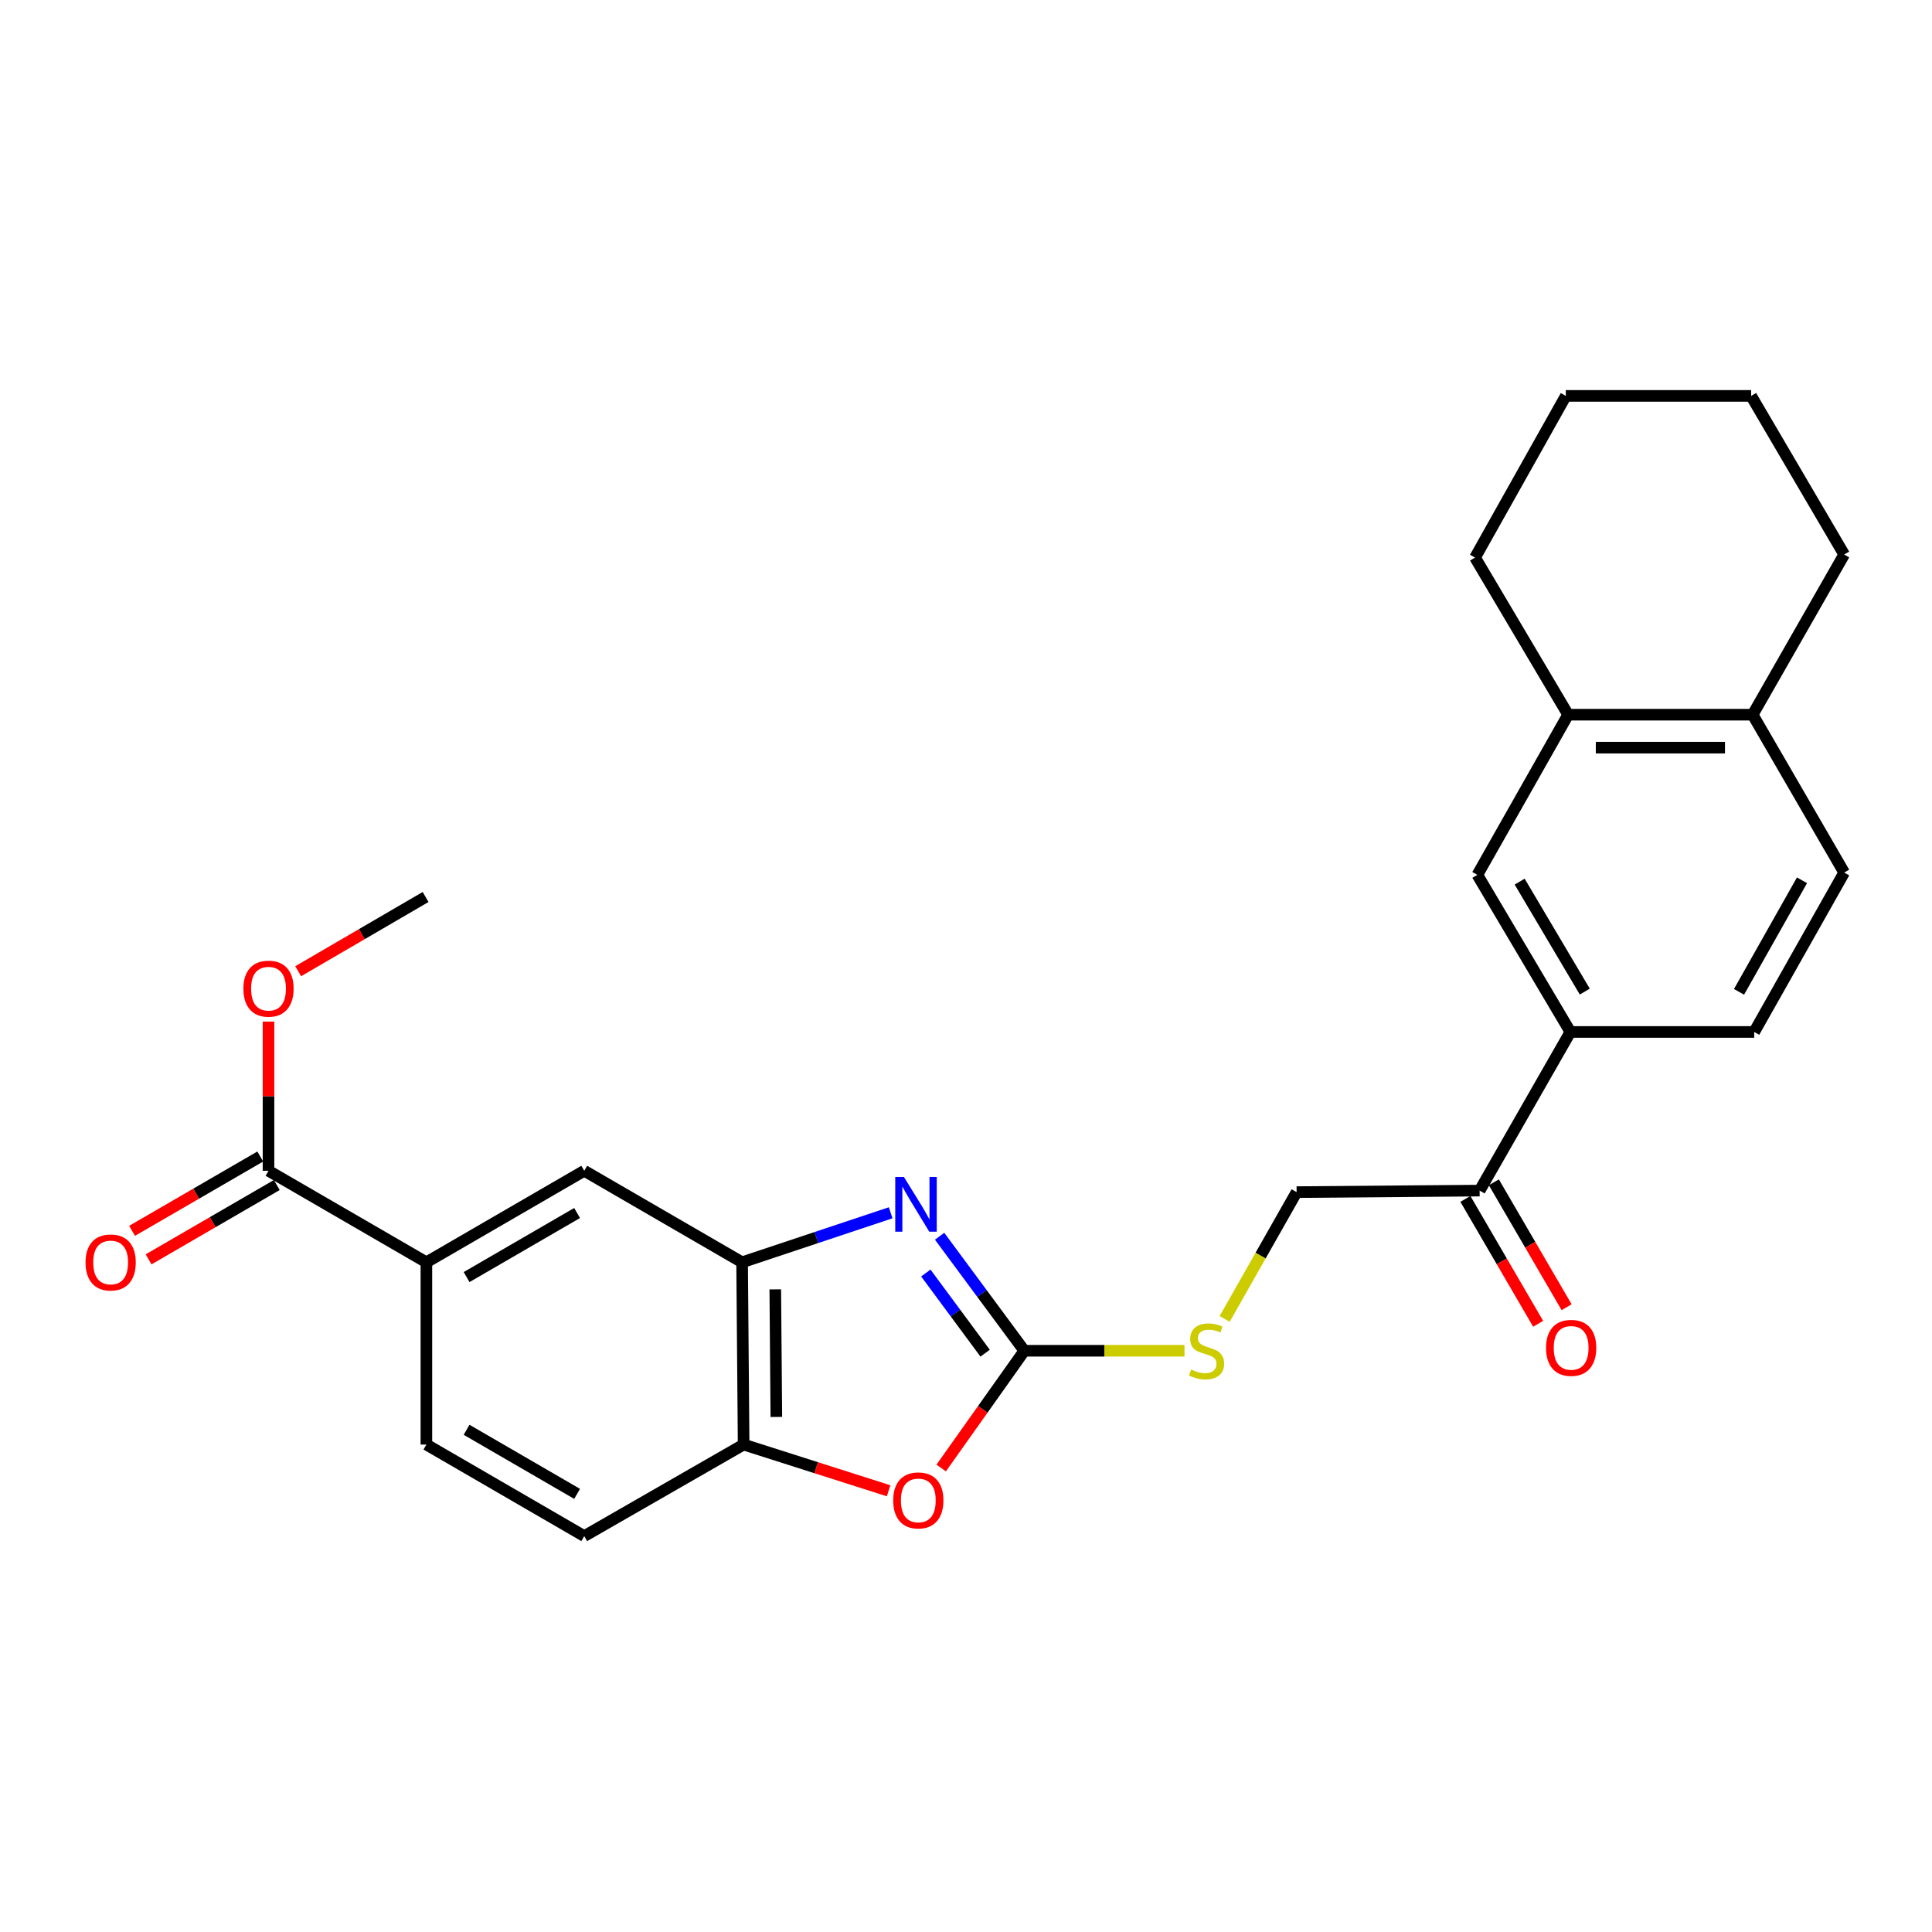 <?xml version='1.0' encoding='iso-8859-1'?>
<svg version='1.1' baseProfile='full'
              xmlns='http://www.w3.org/2000/svg'
                      xmlns:rdkit='http://www.rdkit.org/xml'
                      xmlns:xlink='http://www.w3.org/1999/xlink'
                  xml:space='preserve'
width='1000px' height='1000px' viewBox='0 0 1000 1000'>
<!-- END OF HEADER -->
<rect style='opacity:1.0;fill:#FFFFFF;stroke:none' width='1000' height='1000' x='0' y='0'> </rect>
<path class='bond-0' d='M 486.34,639.875 L 508.265,669.515' style='fill:none;fill-rule:evenodd;stroke:#0000FF;stroke-width:6px;stroke-linecap:butt;stroke-linejoin:miter;stroke-opacity:1' />
<path class='bond-0' d='M 508.265,669.515 L 530.191,699.154' style='fill:none;fill-rule:evenodd;stroke:#000000;stroke-width:6px;stroke-linecap:butt;stroke-linejoin:miter;stroke-opacity:1' />
<path class='bond-0' d='M 479.207,658.909 L 494.555,679.657' style='fill:none;fill-rule:evenodd;stroke:#0000FF;stroke-width:6px;stroke-linecap:butt;stroke-linejoin:miter;stroke-opacity:1' />
<path class='bond-0' d='M 494.555,679.657 L 509.903,700.405' style='fill:none;fill-rule:evenodd;stroke:#000000;stroke-width:6px;stroke-linecap:butt;stroke-linejoin:miter;stroke-opacity:1' />
<path class='bond-1' d='M 461.009,627.729 L 422.561,640.547' style='fill:none;fill-rule:evenodd;stroke:#0000FF;stroke-width:6px;stroke-linecap:butt;stroke-linejoin:miter;stroke-opacity:1' />
<path class='bond-1' d='M 422.561,640.547 L 384.113,653.364' style='fill:none;fill-rule:evenodd;stroke:#000000;stroke-width:6px;stroke-linecap:butt;stroke-linejoin:miter;stroke-opacity:1' />
<path class='bond-2' d='M 530.191,699.154 L 508.672,729.498' style='fill:none;fill-rule:evenodd;stroke:#000000;stroke-width:6px;stroke-linecap:butt;stroke-linejoin:miter;stroke-opacity:1' />
<path class='bond-2' d='M 508.672,729.498 L 487.152,759.841' style='fill:none;fill-rule:evenodd;stroke:#FF0000;stroke-width:6px;stroke-linecap:butt;stroke-linejoin:miter;stroke-opacity:1' />
<path class='bond-9' d='M 530.191,699.154 L 571.641,699.154' style='fill:none;fill-rule:evenodd;stroke:#000000;stroke-width:6px;stroke-linecap:butt;stroke-linejoin:miter;stroke-opacity:1' />
<path class='bond-9' d='M 571.641,699.154 L 613.091,699.154' style='fill:none;fill-rule:evenodd;stroke:#CCCC00;stroke-width:6px;stroke-linecap:butt;stroke-linejoin:miter;stroke-opacity:1' />
<path class='bond-3' d='M 384.113,653.364 L 384.9,747.702' style='fill:none;fill-rule:evenodd;stroke:#000000;stroke-width:6px;stroke-linecap:butt;stroke-linejoin:miter;stroke-opacity:1' />
<path class='bond-3' d='M 401.285,667.373 L 401.835,733.409' style='fill:none;fill-rule:evenodd;stroke:#000000;stroke-width:6px;stroke-linecap:butt;stroke-linejoin:miter;stroke-opacity:1' />
<path class='bond-6' d='M 384.113,653.364 L 302.405,605.991' style='fill:none;fill-rule:evenodd;stroke:#000000;stroke-width:6px;stroke-linecap:butt;stroke-linejoin:miter;stroke-opacity:1' />
<path class='bond-26' d='M 459.942,771.631 L 422.421,759.666' style='fill:none;fill-rule:evenodd;stroke:#FF0000;stroke-width:6px;stroke-linecap:butt;stroke-linejoin:miter;stroke-opacity:1' />
<path class='bond-26' d='M 422.421,759.666 L 384.9,747.702' style='fill:none;fill-rule:evenodd;stroke:#000000;stroke-width:6px;stroke-linecap:butt;stroke-linejoin:miter;stroke-opacity:1' />
<path class='bond-15' d='M 384.9,747.702 L 302.405,795.084' style='fill:none;fill-rule:evenodd;stroke:#000000;stroke-width:6px;stroke-linecap:butt;stroke-linejoin:miter;stroke-opacity:1' />
<path class='bond-4' d='M 138.979,605.991 L 220.697,653.364' style='fill:none;fill-rule:evenodd;stroke:#000000;stroke-width:6px;stroke-linecap:butt;stroke-linejoin:miter;stroke-opacity:1' />
<path class='bond-13' d='M 134.702,598.615 L 101.529,617.848' style='fill:none;fill-rule:evenodd;stroke:#000000;stroke-width:6px;stroke-linecap:butt;stroke-linejoin:miter;stroke-opacity:1' />
<path class='bond-13' d='M 101.529,617.848 L 68.355,637.081' style='fill:none;fill-rule:evenodd;stroke:#FF0000;stroke-width:6px;stroke-linecap:butt;stroke-linejoin:miter;stroke-opacity:1' />
<path class='bond-13' d='M 143.256,613.368 L 110.082,632.602' style='fill:none;fill-rule:evenodd;stroke:#000000;stroke-width:6px;stroke-linecap:butt;stroke-linejoin:miter;stroke-opacity:1' />
<path class='bond-13' d='M 110.082,632.602 L 76.909,651.835' style='fill:none;fill-rule:evenodd;stroke:#FF0000;stroke-width:6px;stroke-linecap:butt;stroke-linejoin:miter;stroke-opacity:1' />
<path class='bond-20' d='M 138.979,605.991 L 138.979,567.382' style='fill:none;fill-rule:evenodd;stroke:#000000;stroke-width:6px;stroke-linecap:butt;stroke-linejoin:miter;stroke-opacity:1' />
<path class='bond-20' d='M 138.979,567.382 L 138.979,528.772' style='fill:none;fill-rule:evenodd;stroke:#FF0000;stroke-width:6px;stroke-linecap:butt;stroke-linejoin:miter;stroke-opacity:1' />
<path class='bond-5' d='M 220.697,653.364 L 302.405,605.991' style='fill:none;fill-rule:evenodd;stroke:#000000;stroke-width:6px;stroke-linecap:butt;stroke-linejoin:miter;stroke-opacity:1' />
<path class='bond-5' d='M 241.507,661.012 L 298.703,627.851' style='fill:none;fill-rule:evenodd;stroke:#000000;stroke-width:6px;stroke-linecap:butt;stroke-linejoin:miter;stroke-opacity:1' />
<path class='bond-16' d='M 220.697,653.364 L 220.697,747.702' style='fill:none;fill-rule:evenodd;stroke:#000000;stroke-width:6px;stroke-linecap:butt;stroke-linejoin:miter;stroke-opacity:1' />
<path class='bond-7' d='M 812.835,534.137 L 765.851,616.252' style='fill:none;fill-rule:evenodd;stroke:#000000;stroke-width:6px;stroke-linecap:butt;stroke-linejoin:miter;stroke-opacity:1' />
<path class='bond-8' d='M 812.835,534.137 L 764.676,452.826' style='fill:none;fill-rule:evenodd;stroke:#000000;stroke-width:6px;stroke-linecap:butt;stroke-linejoin:miter;stroke-opacity:1' />
<path class='bond-8' d='M 820.285,513.249 L 786.573,456.332' style='fill:none;fill-rule:evenodd;stroke:#000000;stroke-width:6px;stroke-linecap:butt;stroke-linejoin:miter;stroke-opacity:1' />
<path class='bond-17' d='M 812.835,534.137 L 907.978,534.137' style='fill:none;fill-rule:evenodd;stroke:#000000;stroke-width:6px;stroke-linecap:butt;stroke-linejoin:miter;stroke-opacity:1' />
<path class='bond-10' d='M 764.676,452.826 L 811.66,369.924' style='fill:none;fill-rule:evenodd;stroke:#000000;stroke-width:6px;stroke-linecap:butt;stroke-linejoin:miter;stroke-opacity:1' />
<path class='bond-14' d='M 633.881,682.674 L 652.503,649.856' style='fill:none;fill-rule:evenodd;stroke:#CCCC00;stroke-width:6px;stroke-linecap:butt;stroke-linejoin:miter;stroke-opacity:1' />
<path class='bond-14' d='M 652.503,649.856 L 671.125,617.039' style='fill:none;fill-rule:evenodd;stroke:#000000;stroke-width:6px;stroke-linecap:butt;stroke-linejoin:miter;stroke-opacity:1' />
<path class='bond-21' d='M 811.66,369.924 L 763.482,288.605' style='fill:none;fill-rule:evenodd;stroke:#000000;stroke-width:6px;stroke-linecap:butt;stroke-linejoin:miter;stroke-opacity:1' />
<path class='bond-28' d='M 811.66,369.924 L 907.173,369.924' style='fill:none;fill-rule:evenodd;stroke:#000000;stroke-width:6px;stroke-linecap:butt;stroke-linejoin:miter;stroke-opacity:1' />
<path class='bond-28' d='M 825.987,386.978 L 892.846,386.978' style='fill:none;fill-rule:evenodd;stroke:#000000;stroke-width:6px;stroke-linecap:butt;stroke-linejoin:miter;stroke-opacity:1' />
<path class='bond-11' d='M 765.851,616.252 L 671.125,617.039' style='fill:none;fill-rule:evenodd;stroke:#000000;stroke-width:6px;stroke-linecap:butt;stroke-linejoin:miter;stroke-opacity:1' />
<path class='bond-18' d='M 758.483,620.545 L 777.313,652.868' style='fill:none;fill-rule:evenodd;stroke:#000000;stroke-width:6px;stroke-linecap:butt;stroke-linejoin:miter;stroke-opacity:1' />
<path class='bond-18' d='M 777.313,652.868 L 796.143,685.192' style='fill:none;fill-rule:evenodd;stroke:#FF0000;stroke-width:6px;stroke-linecap:butt;stroke-linejoin:miter;stroke-opacity:1' />
<path class='bond-18' d='M 773.219,611.96 L 792.049,644.284' style='fill:none;fill-rule:evenodd;stroke:#000000;stroke-width:6px;stroke-linecap:butt;stroke-linejoin:miter;stroke-opacity:1' />
<path class='bond-18' d='M 792.049,644.284 L 810.879,676.607' style='fill:none;fill-rule:evenodd;stroke:#FF0000;stroke-width:6px;stroke-linecap:butt;stroke-linejoin:miter;stroke-opacity:1' />
<path class='bond-12' d='M 907.173,369.924 L 954.545,451.642' style='fill:none;fill-rule:evenodd;stroke:#000000;stroke-width:6px;stroke-linecap:butt;stroke-linejoin:miter;stroke-opacity:1' />
<path class='bond-22' d='M 907.173,369.924 L 954.545,287.022' style='fill:none;fill-rule:evenodd;stroke:#000000;stroke-width:6px;stroke-linecap:butt;stroke-linejoin:miter;stroke-opacity:1' />
<path class='bond-27' d='M 302.405,795.084 L 220.697,747.702' style='fill:none;fill-rule:evenodd;stroke:#000000;stroke-width:6px;stroke-linecap:butt;stroke-linejoin:miter;stroke-opacity:1' />
<path class='bond-27' d='M 298.704,773.223 L 241.508,740.056' style='fill:none;fill-rule:evenodd;stroke:#000000;stroke-width:6px;stroke-linecap:butt;stroke-linejoin:miter;stroke-opacity:1' />
<path class='bond-19' d='M 907.978,534.137 L 954.545,451.642' style='fill:none;fill-rule:evenodd;stroke:#000000;stroke-width:6px;stroke-linecap:butt;stroke-linejoin:miter;stroke-opacity:1' />
<path class='bond-19' d='M 900.112,513.379 L 932.709,455.633' style='fill:none;fill-rule:evenodd;stroke:#000000;stroke-width:6px;stroke-linecap:butt;stroke-linejoin:miter;stroke-opacity:1' />
<path class='bond-23' d='M 154.332,502.709 L 187.31,483.495' style='fill:none;fill-rule:evenodd;stroke:#FF0000;stroke-width:6px;stroke-linecap:butt;stroke-linejoin:miter;stroke-opacity:1' />
<path class='bond-23' d='M 187.31,483.495 L 220.289,464.281' style='fill:none;fill-rule:evenodd;stroke:#000000;stroke-width:6px;stroke-linecap:butt;stroke-linejoin:miter;stroke-opacity:1' />
<path class='bond-24' d='M 763.482,288.605 L 810.466,204.916' style='fill:none;fill-rule:evenodd;stroke:#000000;stroke-width:6px;stroke-linecap:butt;stroke-linejoin:miter;stroke-opacity:1' />
<path class='bond-25' d='M 954.545,287.022 L 906.386,204.916' style='fill:none;fill-rule:evenodd;stroke:#000000;stroke-width:6px;stroke-linecap:butt;stroke-linejoin:miter;stroke-opacity:1' />
<path class='bond-29' d='M 810.466,204.916 L 906.386,204.916' style='fill:none;fill-rule:evenodd;stroke:#000000;stroke-width:6px;stroke-linecap:butt;stroke-linejoin:miter;stroke-opacity:1' />
<path  class='atom-0' d='M 467.861 609.198
L 477.141 624.198
Q 478.061 625.678, 479.541 628.358
Q 481.021 631.038, 481.101 631.198
L 481.101 609.198
L 484.861 609.198
L 484.861 637.518
L 480.981 637.518
L 471.021 621.118
Q 469.861 619.198, 468.621 616.998
Q 467.421 614.798, 467.061 614.118
L 467.061 637.518
L 463.381 637.518
L 463.381 609.198
L 467.861 609.198
' fill='#0000FF'/>
<path  class='atom-3' d='M 462.315 776.613
Q 462.315 769.813, 465.675 766.013
Q 469.035 762.213, 475.315 762.213
Q 481.595 762.213, 484.955 766.013
Q 488.315 769.813, 488.315 776.613
Q 488.315 783.493, 484.915 787.413
Q 481.515 791.293, 475.315 791.293
Q 469.075 791.293, 465.675 787.413
Q 462.315 783.533, 462.315 776.613
M 475.315 788.093
Q 479.635 788.093, 481.955 785.213
Q 484.315 782.293, 484.315 776.613
Q 484.315 771.053, 481.955 768.253
Q 479.635 765.413, 475.315 765.413
Q 470.995 765.413, 468.635 768.213
Q 466.315 771.013, 466.315 776.613
Q 466.315 782.333, 468.635 785.213
Q 470.995 788.093, 475.315 788.093
' fill='#FF0000'/>
<path  class='atom-10' d='M 616.529 708.874
Q 616.849 708.994, 618.169 709.554
Q 619.489 710.114, 620.929 710.474
Q 622.409 710.794, 623.849 710.794
Q 626.529 710.794, 628.089 709.514
Q 629.649 708.194, 629.649 705.914
Q 629.649 704.354, 628.849 703.394
Q 628.089 702.434, 626.889 701.914
Q 625.689 701.394, 623.689 700.794
Q 621.169 700.034, 619.649 699.314
Q 618.169 698.594, 617.089 697.074
Q 616.049 695.554, 616.049 692.994
Q 616.049 689.434, 618.449 687.234
Q 620.889 685.034, 625.689 685.034
Q 628.969 685.034, 632.689 686.594
L 631.769 689.674
Q 628.369 688.274, 625.809 688.274
Q 623.049 688.274, 621.529 689.434
Q 620.009 690.554, 620.049 692.514
Q 620.049 694.034, 620.809 694.954
Q 621.609 695.874, 622.729 696.394
Q 623.889 696.914, 625.809 697.514
Q 628.369 698.314, 629.889 699.114
Q 631.409 699.914, 632.489 701.554
Q 633.609 703.154, 633.609 705.914
Q 633.609 709.834, 630.969 711.954
Q 628.369 714.034, 624.009 714.034
Q 621.489 714.034, 619.569 713.474
Q 617.689 712.954, 615.449 712.034
L 616.529 708.874
' fill='#CCCC00'/>
<path  class='atom-14' d='M 44.271 653.444
Q 44.271 646.644, 47.631 642.844
Q 50.991 639.044, 57.271 639.044
Q 63.551 639.044, 66.911 642.844
Q 70.271 646.644, 70.271 653.444
Q 70.271 660.324, 66.871 664.244
Q 63.471 668.124, 57.271 668.124
Q 51.031 668.124, 47.631 664.244
Q 44.271 660.364, 44.271 653.444
M 57.271 664.924
Q 61.591 664.924, 63.911 662.044
Q 66.271 659.124, 66.271 653.444
Q 66.271 647.884, 63.911 645.084
Q 61.591 642.244, 57.271 642.244
Q 52.951 642.244, 50.591 645.044
Q 48.271 647.844, 48.271 653.444
Q 48.271 659.164, 50.591 662.044
Q 52.951 664.924, 57.271 664.924
' fill='#FF0000'/>
<path  class='atom-19' d='M 800.224 697.652
Q 800.224 690.852, 803.584 687.052
Q 806.944 683.252, 813.224 683.252
Q 819.504 683.252, 822.864 687.052
Q 826.224 690.852, 826.224 697.652
Q 826.224 704.532, 822.824 708.452
Q 819.424 712.332, 813.224 712.332
Q 806.984 712.332, 803.584 708.452
Q 800.224 704.572, 800.224 697.652
M 813.224 709.132
Q 817.544 709.132, 819.864 706.252
Q 822.224 703.332, 822.224 697.652
Q 822.224 692.092, 819.864 689.292
Q 817.544 686.452, 813.224 686.452
Q 808.904 686.452, 806.544 689.252
Q 804.224 692.052, 804.224 697.652
Q 804.224 703.372, 806.544 706.252
Q 808.904 709.132, 813.224 709.132
' fill='#FF0000'/>
<path  class='atom-21' d='M 125.979 511.734
Q 125.979 504.934, 129.339 501.134
Q 132.699 497.334, 138.979 497.334
Q 145.259 497.334, 148.619 501.134
Q 151.979 504.934, 151.979 511.734
Q 151.979 518.614, 148.579 522.534
Q 145.179 526.414, 138.979 526.414
Q 132.739 526.414, 129.339 522.534
Q 125.979 518.654, 125.979 511.734
M 138.979 523.214
Q 143.299 523.214, 145.619 520.334
Q 147.979 517.414, 147.979 511.734
Q 147.979 506.174, 145.619 503.374
Q 143.299 500.534, 138.979 500.534
Q 134.659 500.534, 132.299 503.334
Q 129.979 506.134, 129.979 511.734
Q 129.979 517.454, 132.299 520.334
Q 134.659 523.214, 138.979 523.214
' fill='#FF0000'/>
</svg>
